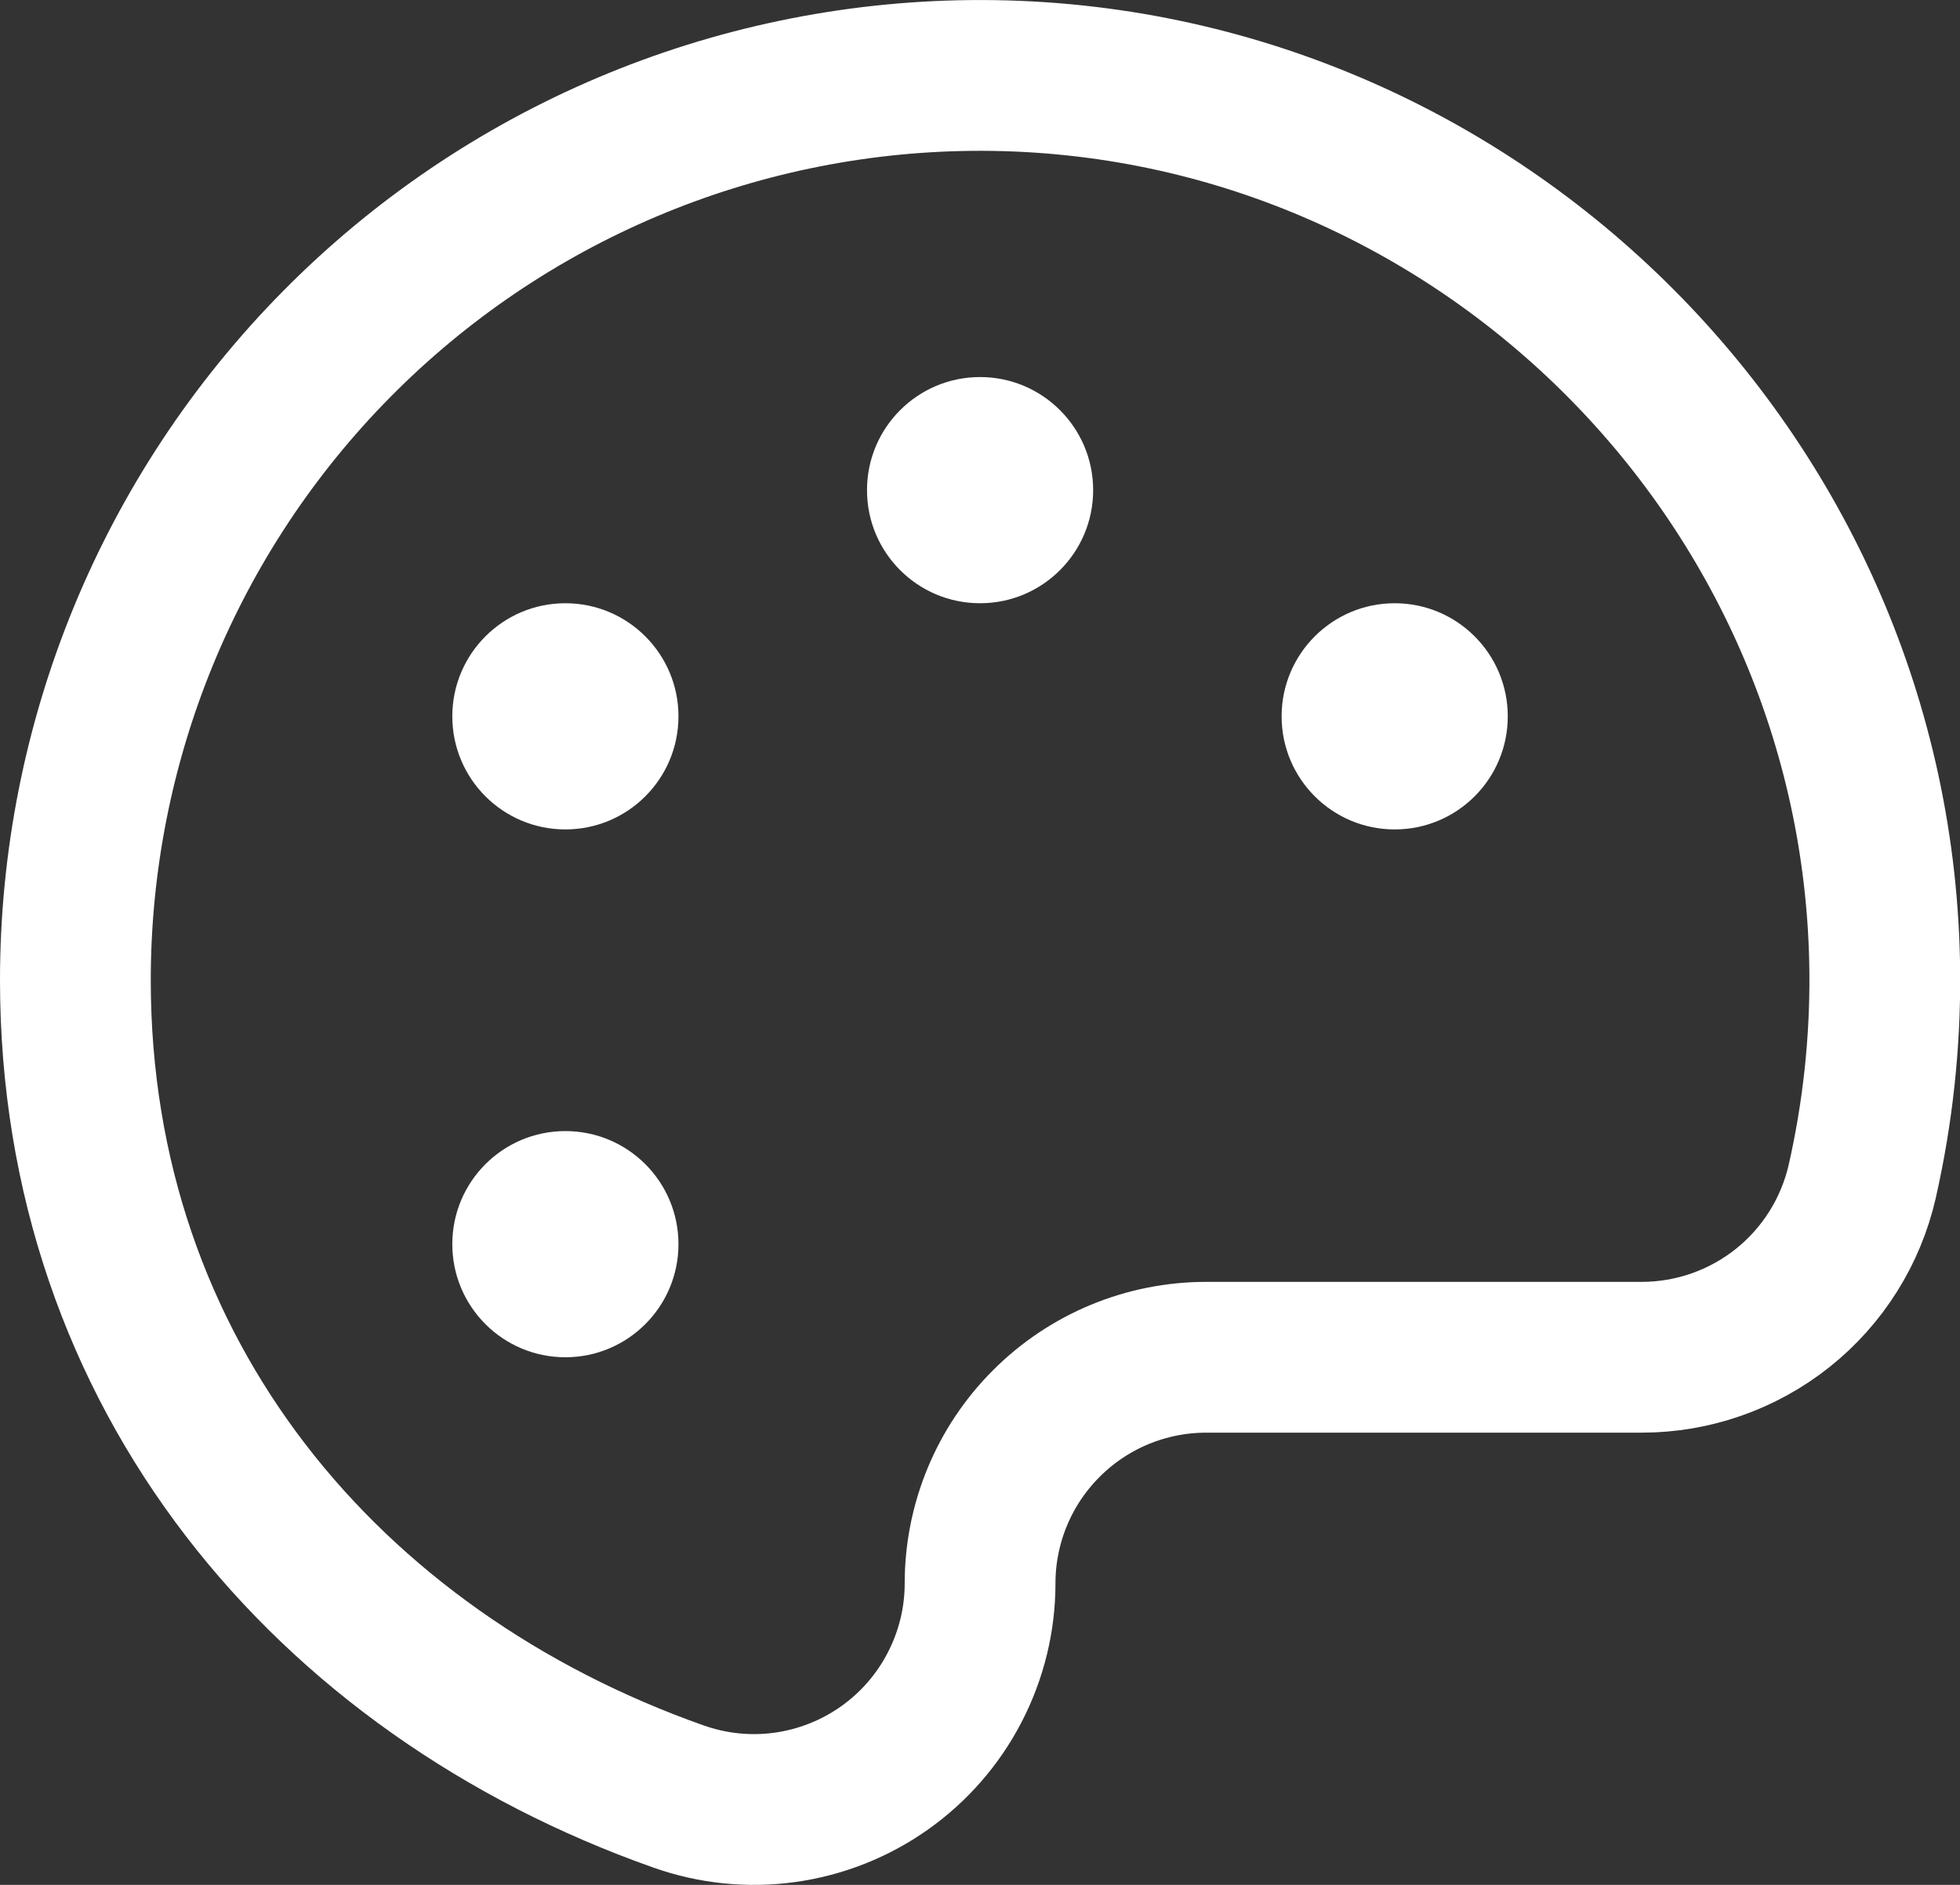 <svg width="26" height="25" viewBox="0 0 26 25" fill="none" xmlns="http://www.w3.org/2000/svg">
<rect x="0" y="0" width="26" height="25" fill="#333333" stroke="none"/>
<path d="M13.001 21.002C13.001 20.206 13.317 19.443 13.88 18.881C14.442 18.318 15.205 18.002 16.001 18.002H21.778C22.457 18.002 23.117 17.771 23.648 17.348C24.18 16.924 24.551 16.333 24.703 15.67C24.909 14.761 25.01 13.83 25.002 12.898C24.945 6.295 19.481 0.934 12.876 1.001C9.715 1.034 6.694 2.312 4.471 4.559C2.247 6.806 1 9.84 1 13.001C1 18.228 4.341 22.182 9.001 23.828C9.453 23.988 9.937 24.038 10.412 23.972C10.887 23.906 11.34 23.727 11.732 23.45C12.124 23.173 12.444 22.806 12.664 22.38C12.885 21.954 13.001 21.482 13.001 21.002Z" stroke="white" stroke-width="2" stroke-linecap="round" stroke-linejoin="round"/>
<path d="M13.001 8.001C13.829 8.001 14.501 7.33 14.501 6.501C14.501 5.673 13.829 5.001 13.001 5.001C12.172 5.001 11.501 5.673 11.501 6.501C11.501 7.33 12.172 8.001 13.001 8.001Z" fill="white"/>
<path d="M7.5 11.001C8.328 11.001 9 10.33 9 9.501C9 8.673 8.328 8.001 7.5 8.001C6.671 8.001 6 8.673 6 9.501C6 10.33 6.671 11.001 7.5 11.001Z" fill="white"/>
<path d="M7.5 18.002C8.328 18.002 9 17.33 9 16.502C9 15.673 8.328 15.002 7.5 15.002C6.671 15.002 6 15.673 6 16.502C6 17.33 6.671 18.002 7.5 18.002Z" fill="white"/>
<path d="M18.501 11.001C19.33 11.001 20.001 10.33 20.001 9.501C20.001 8.673 19.33 8.001 18.501 8.001C17.673 8.001 17.001 8.673 17.001 9.501C17.001 10.33 17.673 11.001 18.501 11.001Z" fill="white"/>
</svg>
